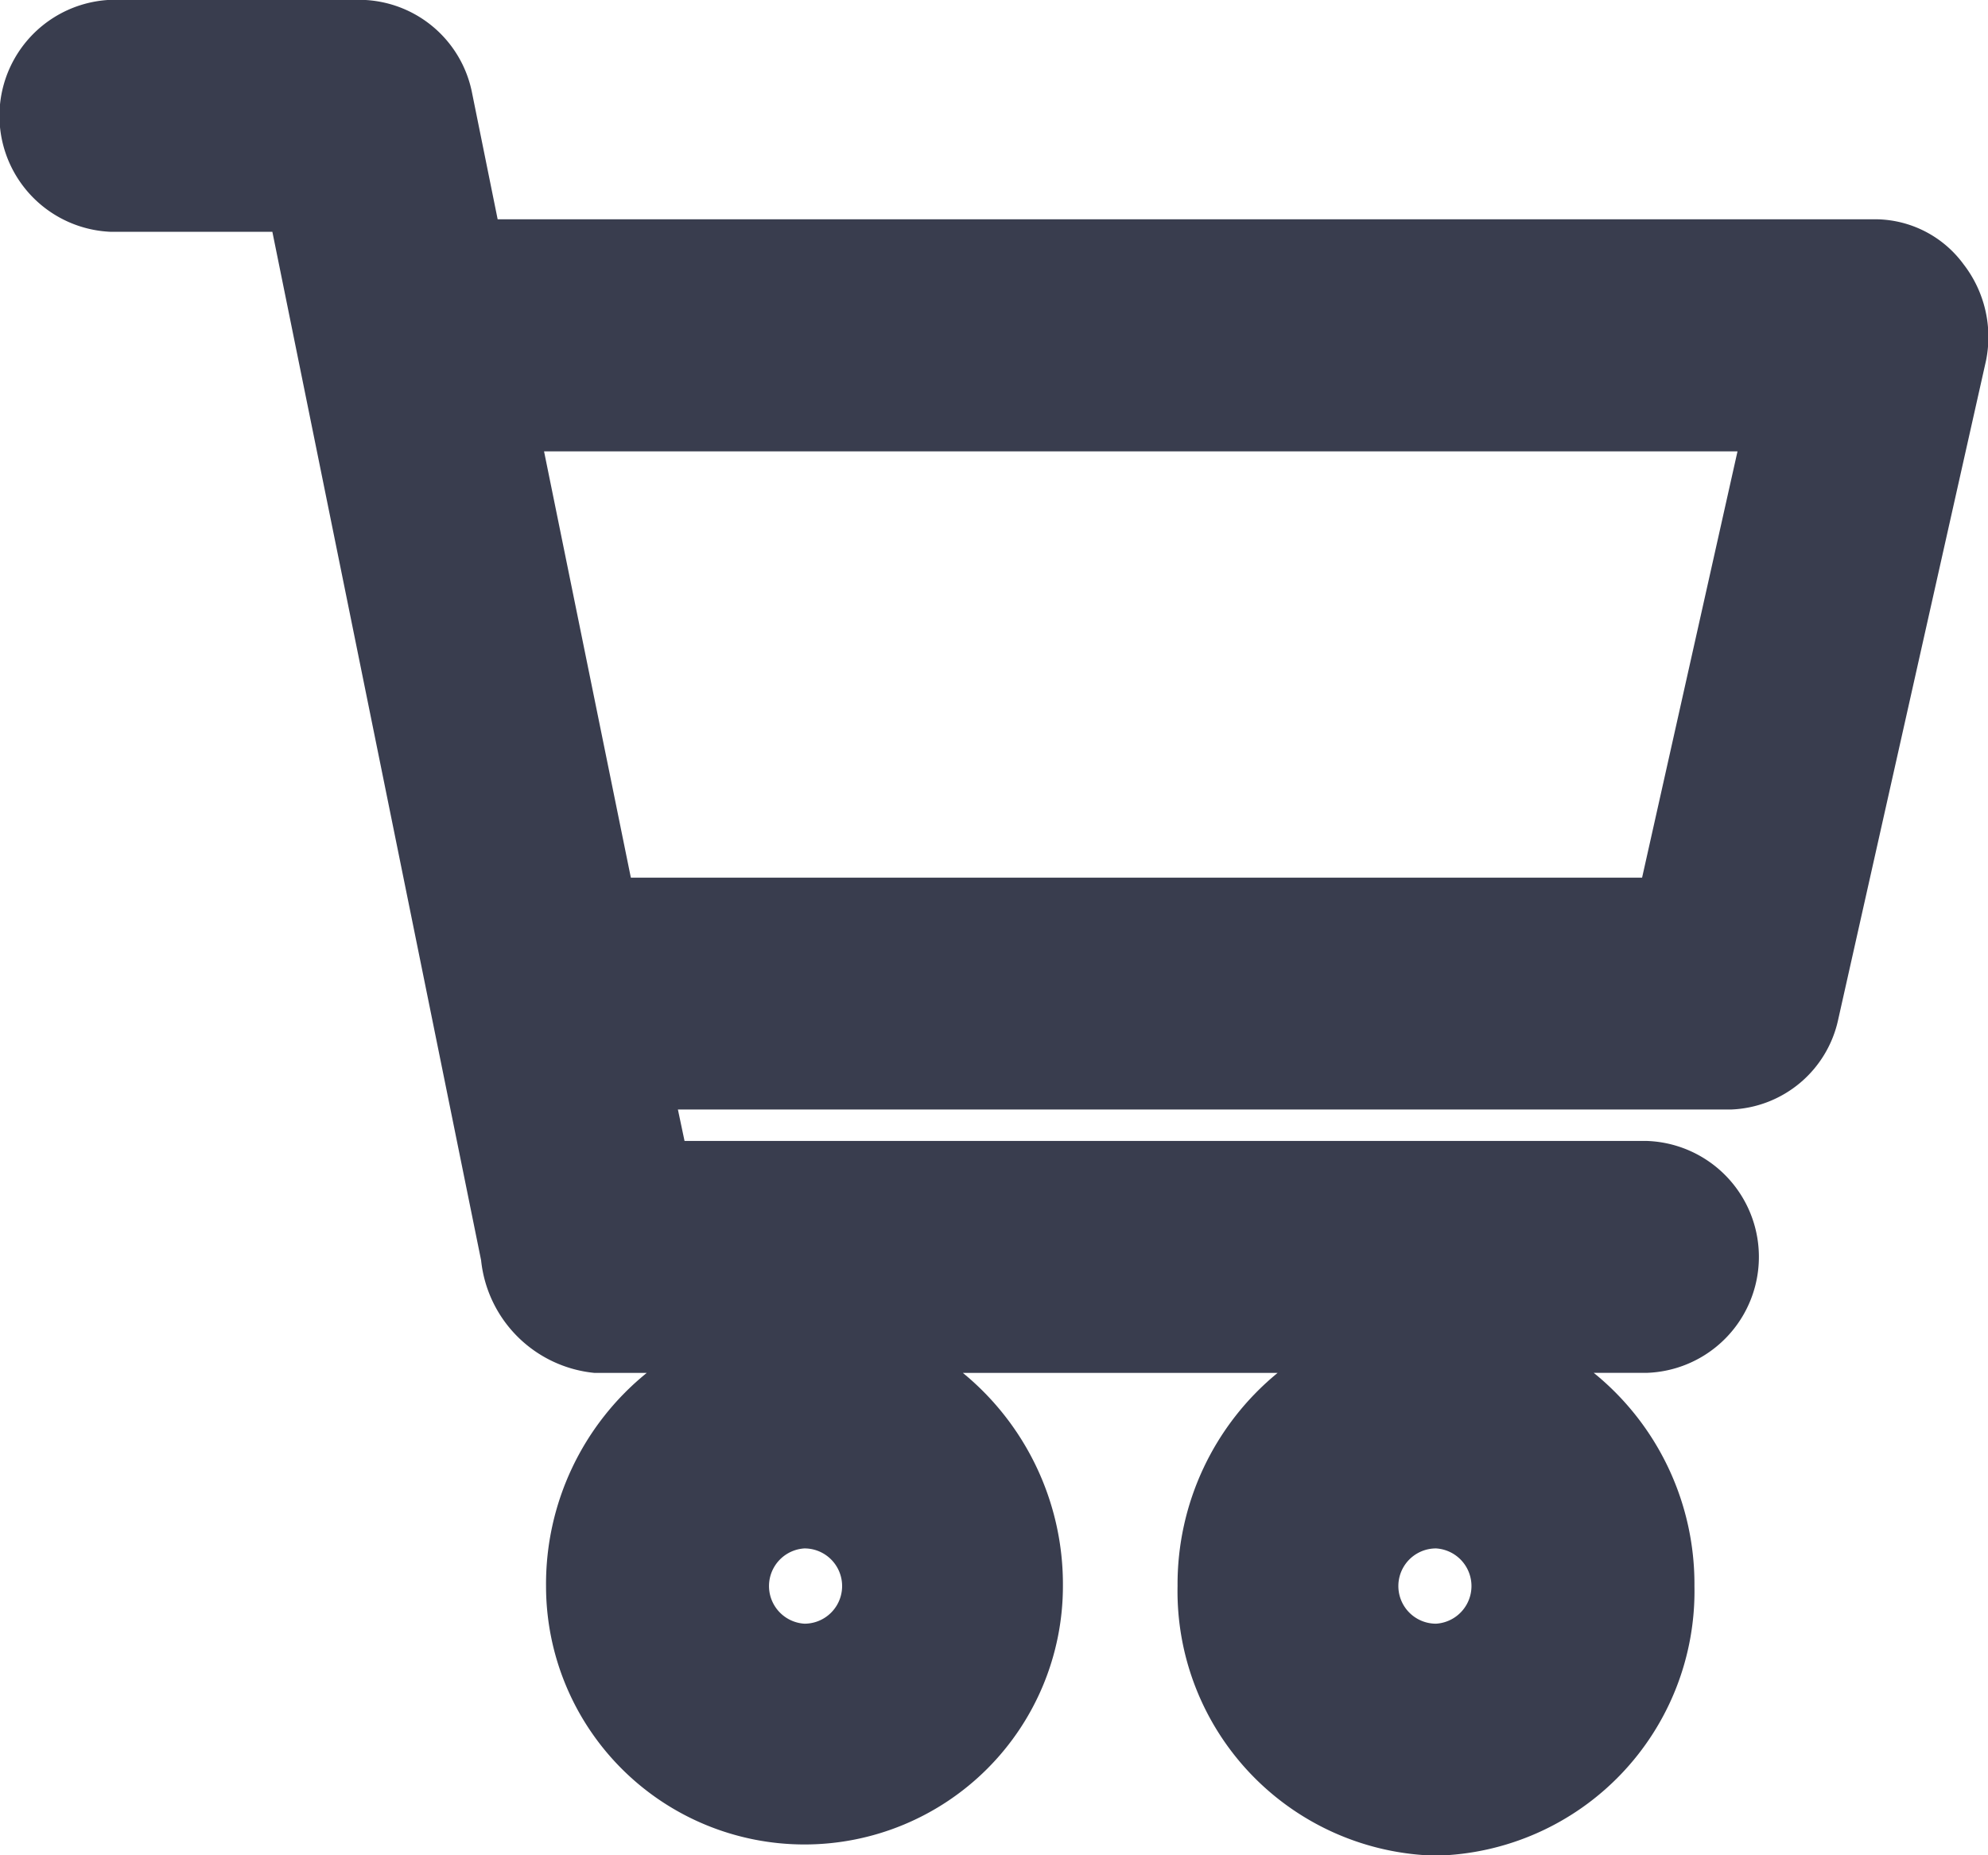 <svg xmlns="http://www.w3.org/2000/svg" width="15" height="14" viewBox="0 0 30 28">
<defs>
    <style>
      .svg-cart {
        fill: #393d4e;
        fill-rule: evenodd;
      }
    </style>
  </defs>
  <path id="cart" class="svg-cart" d="M5082.58,253.912a3.992,3.992,0,0,1-3.9-4.069,4.124,4.124,0,0,1,1.51-3.217h-4.75a4.124,4.124,0,0,1,1.51,3.217,3.9,3.9,0,1,1-7.8,0,4.1,4.1,0,0,1,1.52-3.217h-0.79a1.906,1.906,0,0,1-1.71-1.7l-3.15-15.522h-2.45a1.752,1.752,0,0,1,0-3.5h3.81a1.739,1.739,0,0,1,1.65,1.386l0.39,1.926h20.83a1.659,1.659,0,0,1,1.29.677,1.793,1.793,0,0,1,.34,1.456l-2.23,9.941a1.72,1.72,0,0,1-1.62,1.361h-15.89l0.1,0.474h14.51a1.751,1.751,0,0,1,.02,3.5h-0.81a4.1,4.1,0,0,1,1.52,3.217A3.992,3.992,0,0,1,5082.58,253.912Zm0-4.637a0.568,0.568,0,0,0,0,1.136A0.569,0.569,0,0,0,5082.58,249.275Zm-9.53,0a0.569,0.569,0,0,0,0,1.136A0.568,0.568,0,0,0,5073.05,249.275Zm12.64-10.123,1.44-6.434h-18.01l1.31,6.434h15.26Z" transform="translate(-5060.91 -225.906)"/>
</svg>
